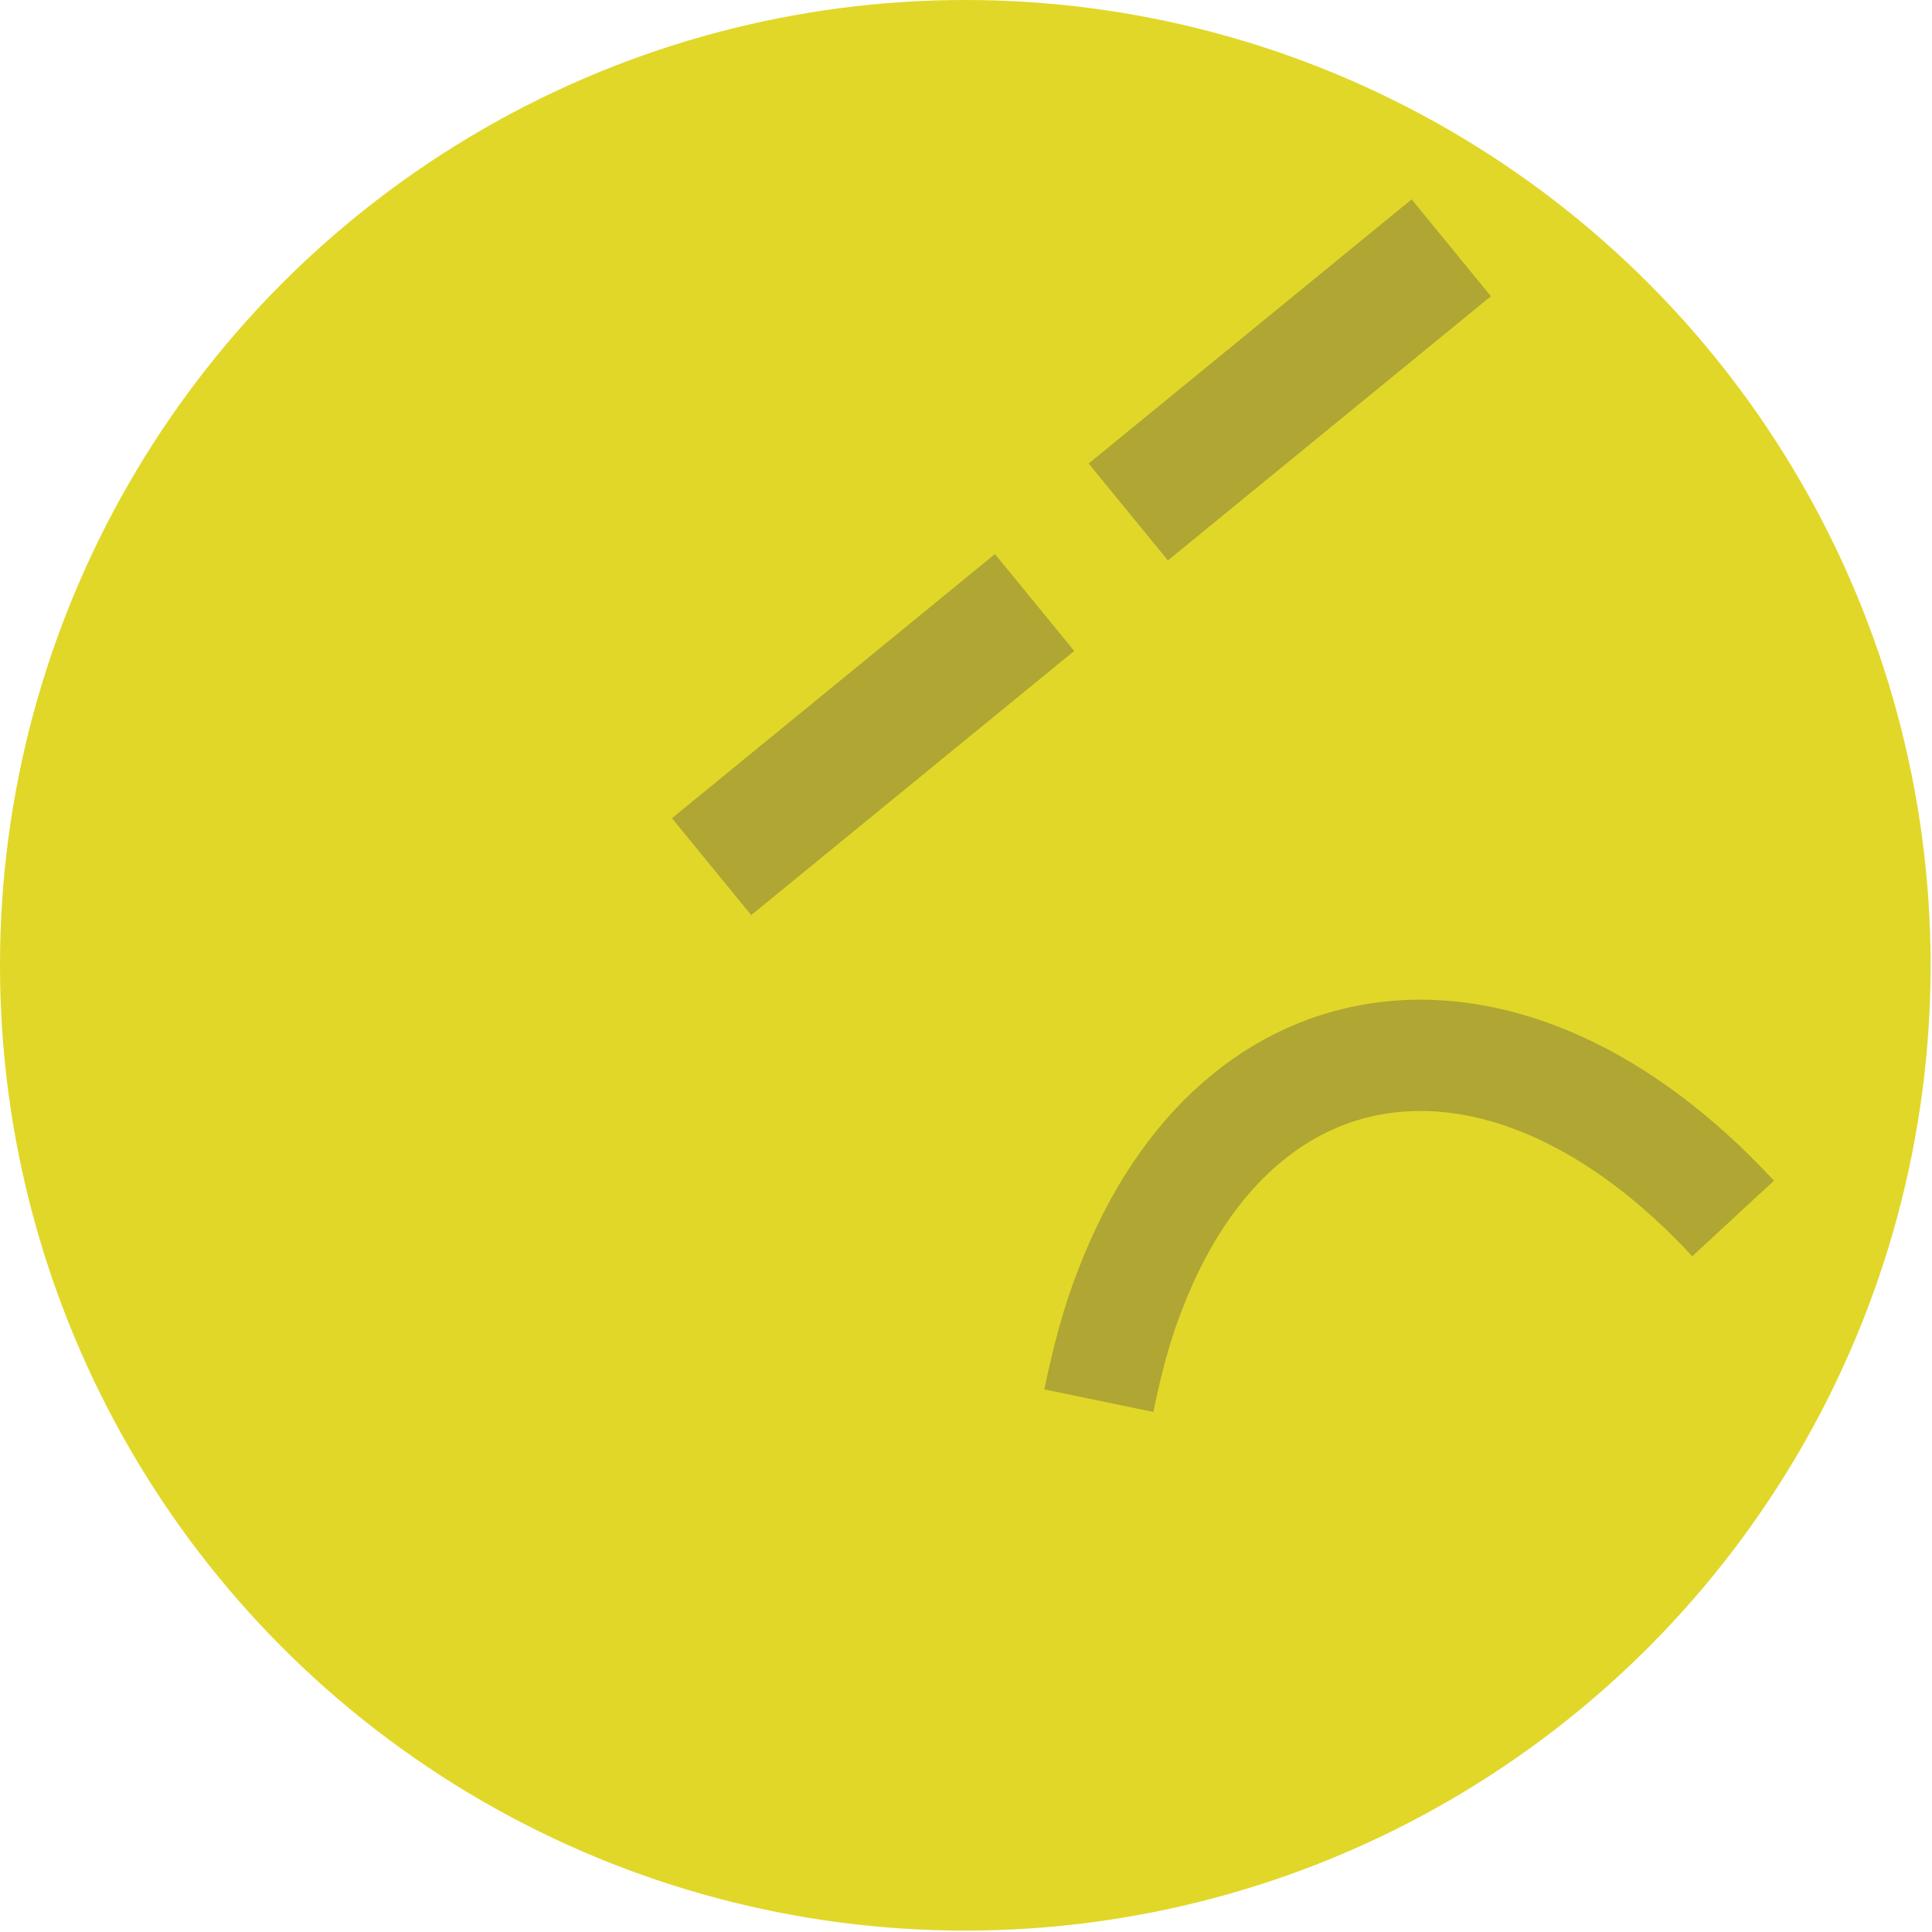 <?xml version="1.0" encoding="utf-8"?>
<!-- Generator: Adobe Illustrator 19.2.0, SVG Export Plug-In . SVG Version: 6.00 Build 0)  -->
<svg version="1.1" id="Layer_1" xmlns="http://www.w3.org/2000/svg" xmlns:xlink="http://www.w3.org/1999/xlink" x="0px" y="0px"
	 viewBox="0 0 138.9 138.9" style="enable-background:new 0 0 138.9 138.9;" xml:space="preserve">
<style type="text/css">
	.st0{fill:#E1D728;}
	.st1{fill:#AFA634;}
	.st2{fill:none;stroke:#AFA634;stroke-width:8;stroke-miterlimit:10;}
</style>
<title>face</title>
<g>
	<circle class="st0" cx="69.4" cy="69.4" r="69.4"/>
	<rect x="47.8" y="48.3" transform="matrix(0.774 -0.633 0.633 0.774 -19.26 51.698)" class="st1" width="30" height="9"/>
	<rect x="77.7" y="22.8" transform="matrix(0.774 -0.633 0.633 0.774 3.697 64.861)" class="st1" width="30" height="9"/>
	<path class="st2" d="M124.6,87.6c-16.1-17.4-35.5-15.2-43.3,5c-1,2.5-1.7,5.2-2.3,8.1"/>
</g>
</svg>
